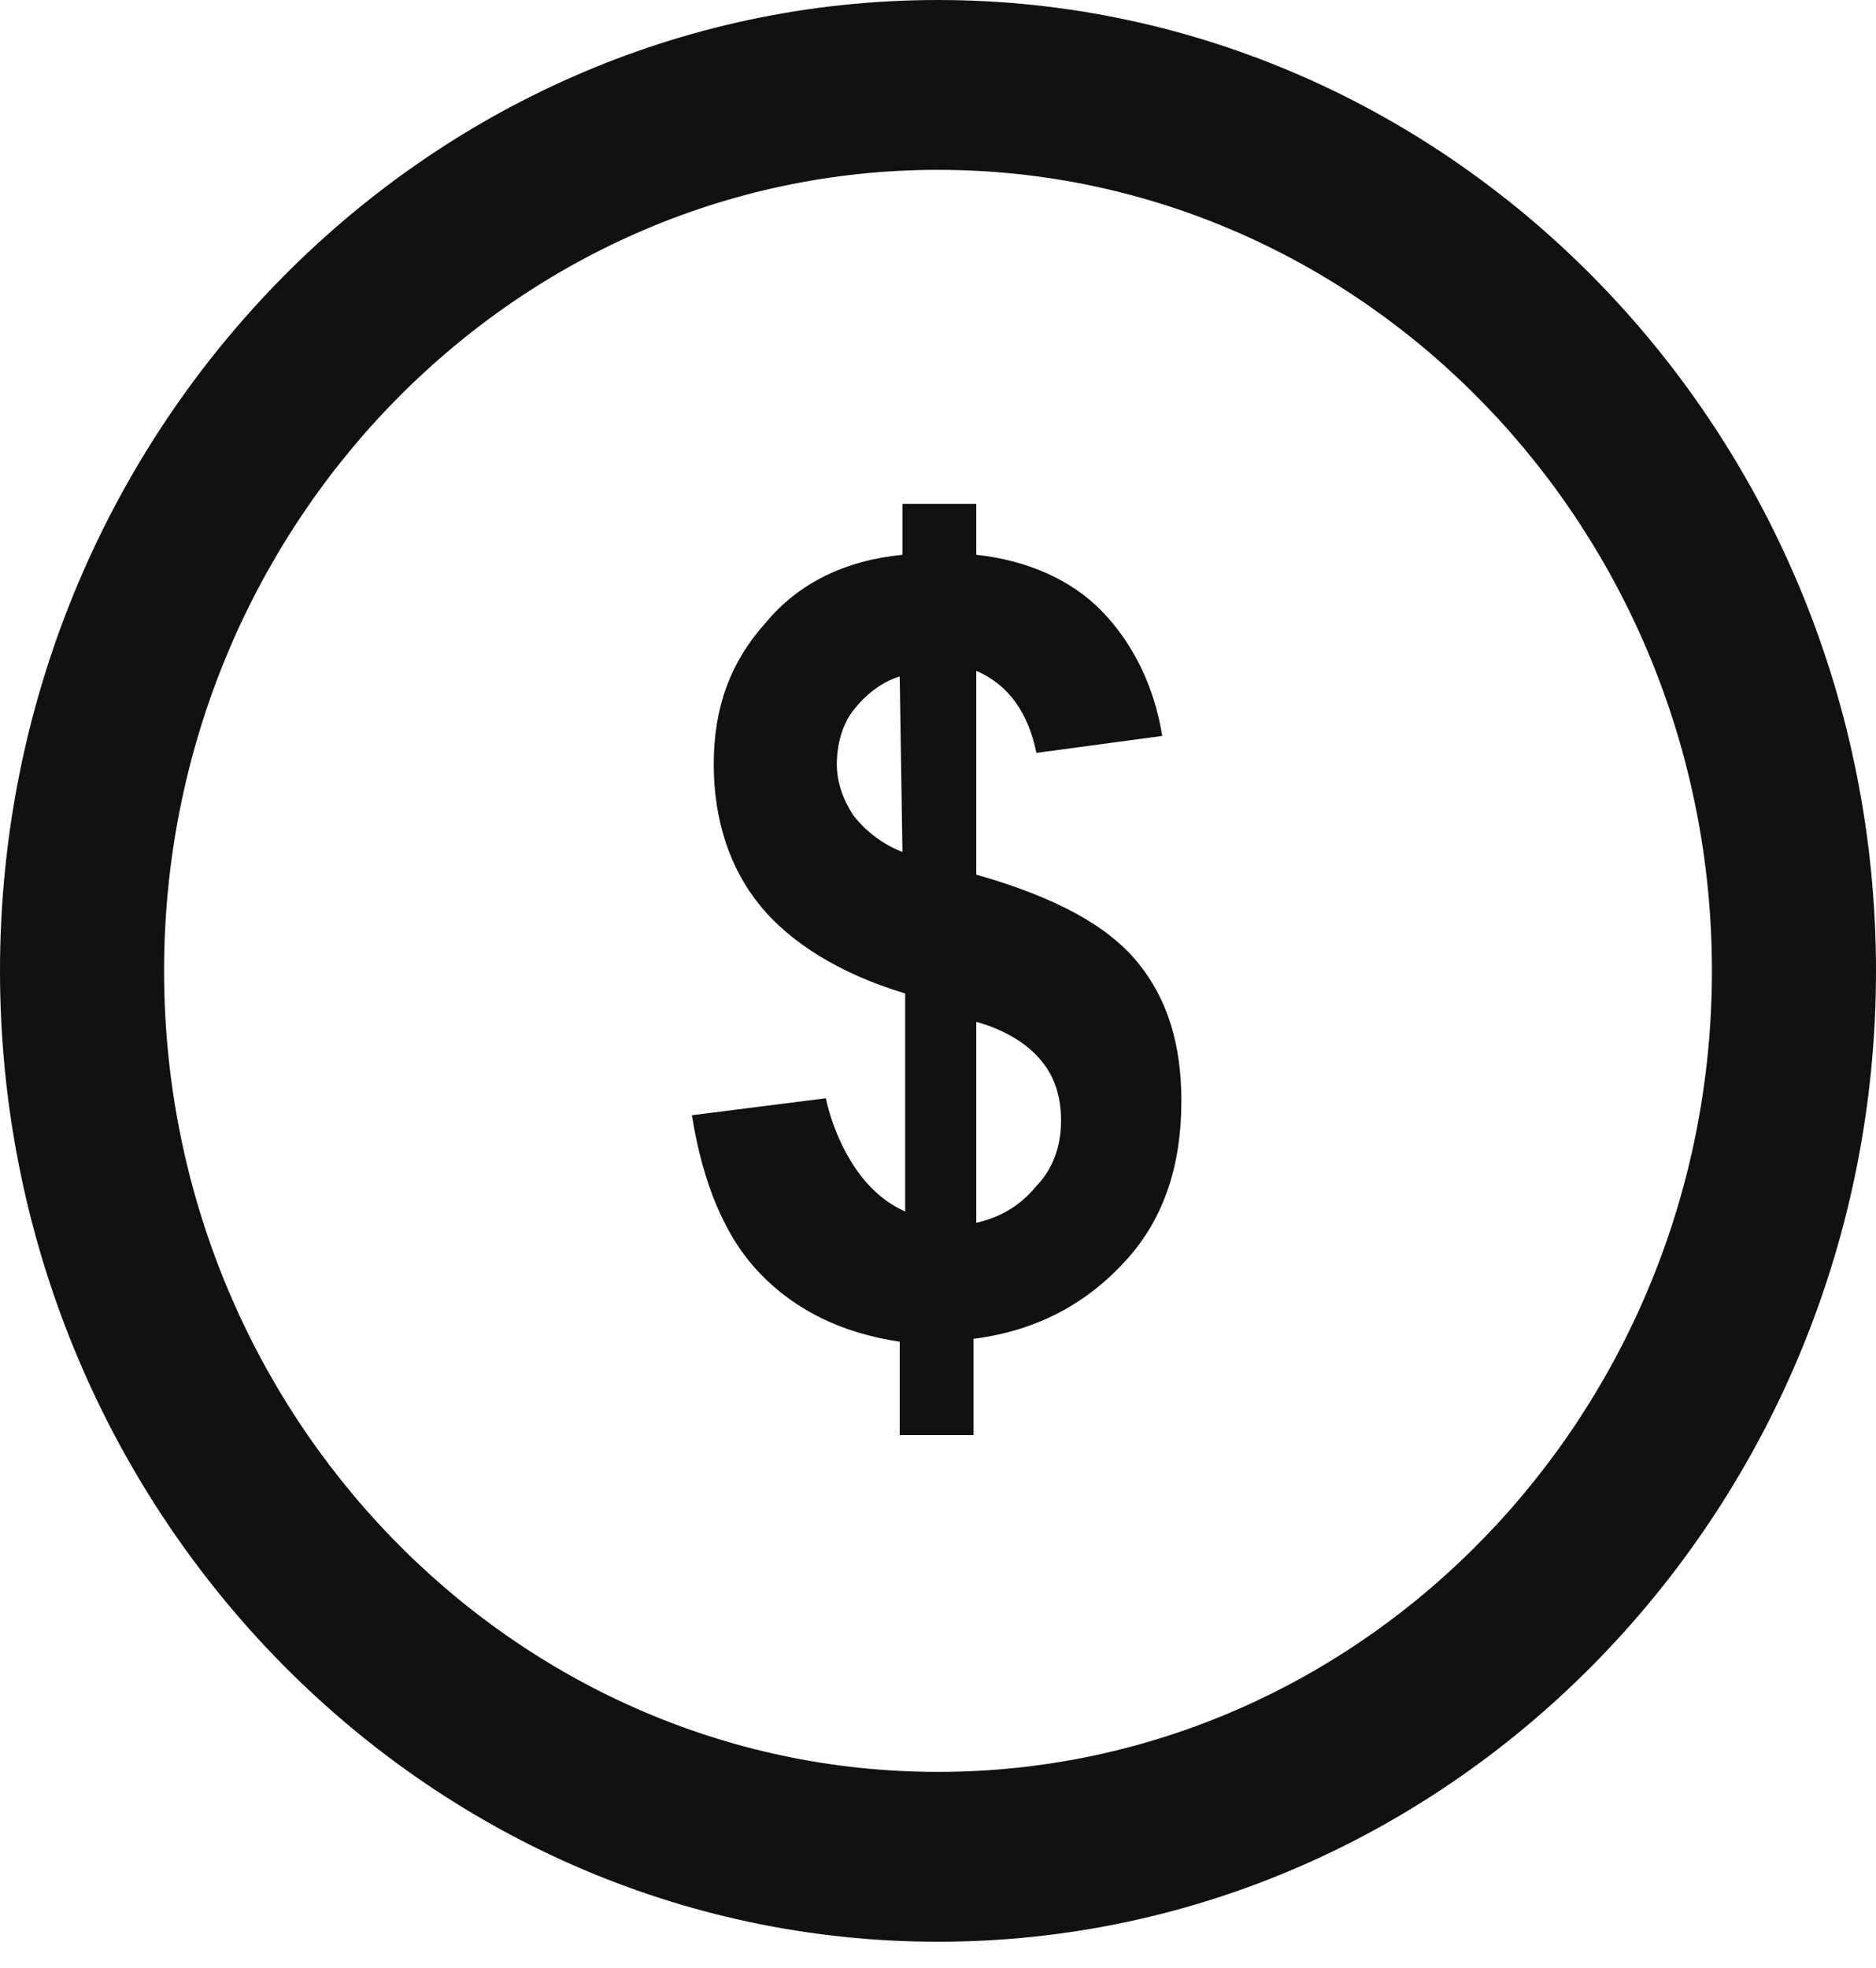 <svg width="41" height="43" viewBox="0 0 41 43" fill="none" xmlns="http://www.w3.org/2000/svg">
<rect width="41" height="43" fill="#E5E5E5"/>
<g id="How it works NEW">
<rect width="1200" height="7895" transform="translate(-785 -3433)" fill="#F7F9FC"/>
<rect id="Rectangle 335" x="-680" y="-184" width="991" height="450" rx="9" fill="white"/>
<g id="Group 827">
<path id="Union" fill-rule="evenodd" clip-rule="evenodd" d="M0 21.214C0 9.525 9.204 0 20.5 0C31.796 0 41 9.525 41 21.214C41 32.903 31.796 42.427 20.5 42.427C9.204 42.427 0 32.903 0 21.214ZM3.586 21.214C3.586 30.862 11.176 38.716 20.5 38.716C29.824 38.716 37.414 30.862 37.414 21.214C37.414 11.566 29.824 3.711 20.5 3.711C11.176 3.711 3.586 11.566 3.586 21.214ZM21.337 14.658V19.111C23.07 19.605 24.205 20.224 24.863 21.028C25.52 21.832 25.819 22.822 25.819 24.059C25.819 25.419 25.461 26.594 24.624 27.522C23.787 28.45 22.711 29.068 21.277 29.254V31.357H19.663V29.316C18.408 29.13 17.392 28.635 16.615 27.831C15.838 27.027 15.36 25.852 15.121 24.368L18.049 23.997C18.169 24.553 18.408 25.11 18.707 25.543C19.006 25.976 19.364 26.285 19.783 26.471V21.708C18.349 21.276 17.273 20.595 16.615 19.791C15.958 18.987 15.599 17.936 15.599 16.699C15.599 15.462 15.958 14.472 16.735 13.606C17.452 12.741 18.468 12.246 19.723 12.122V11.009H21.337V12.122C22.472 12.246 23.429 12.679 24.086 13.359C24.743 14.039 25.222 14.967 25.401 16.08L22.651 16.451C22.472 15.585 22.054 14.967 21.337 14.658ZM18.647 17.812C18.886 18.121 19.245 18.43 19.723 18.616L19.663 14.781C19.245 14.905 18.886 15.214 18.647 15.524C18.408 15.833 18.289 16.266 18.289 16.699C18.289 17.07 18.408 17.441 18.647 17.812ZM21.337 26.718C21.875 26.594 22.293 26.347 22.651 25.914C23.01 25.543 23.189 25.048 23.189 24.491C23.189 23.997 23.07 23.564 22.771 23.193C22.472 22.822 21.994 22.512 21.337 22.327V26.718Z" fill="#111111"/>
</g>
</g>
</svg>
